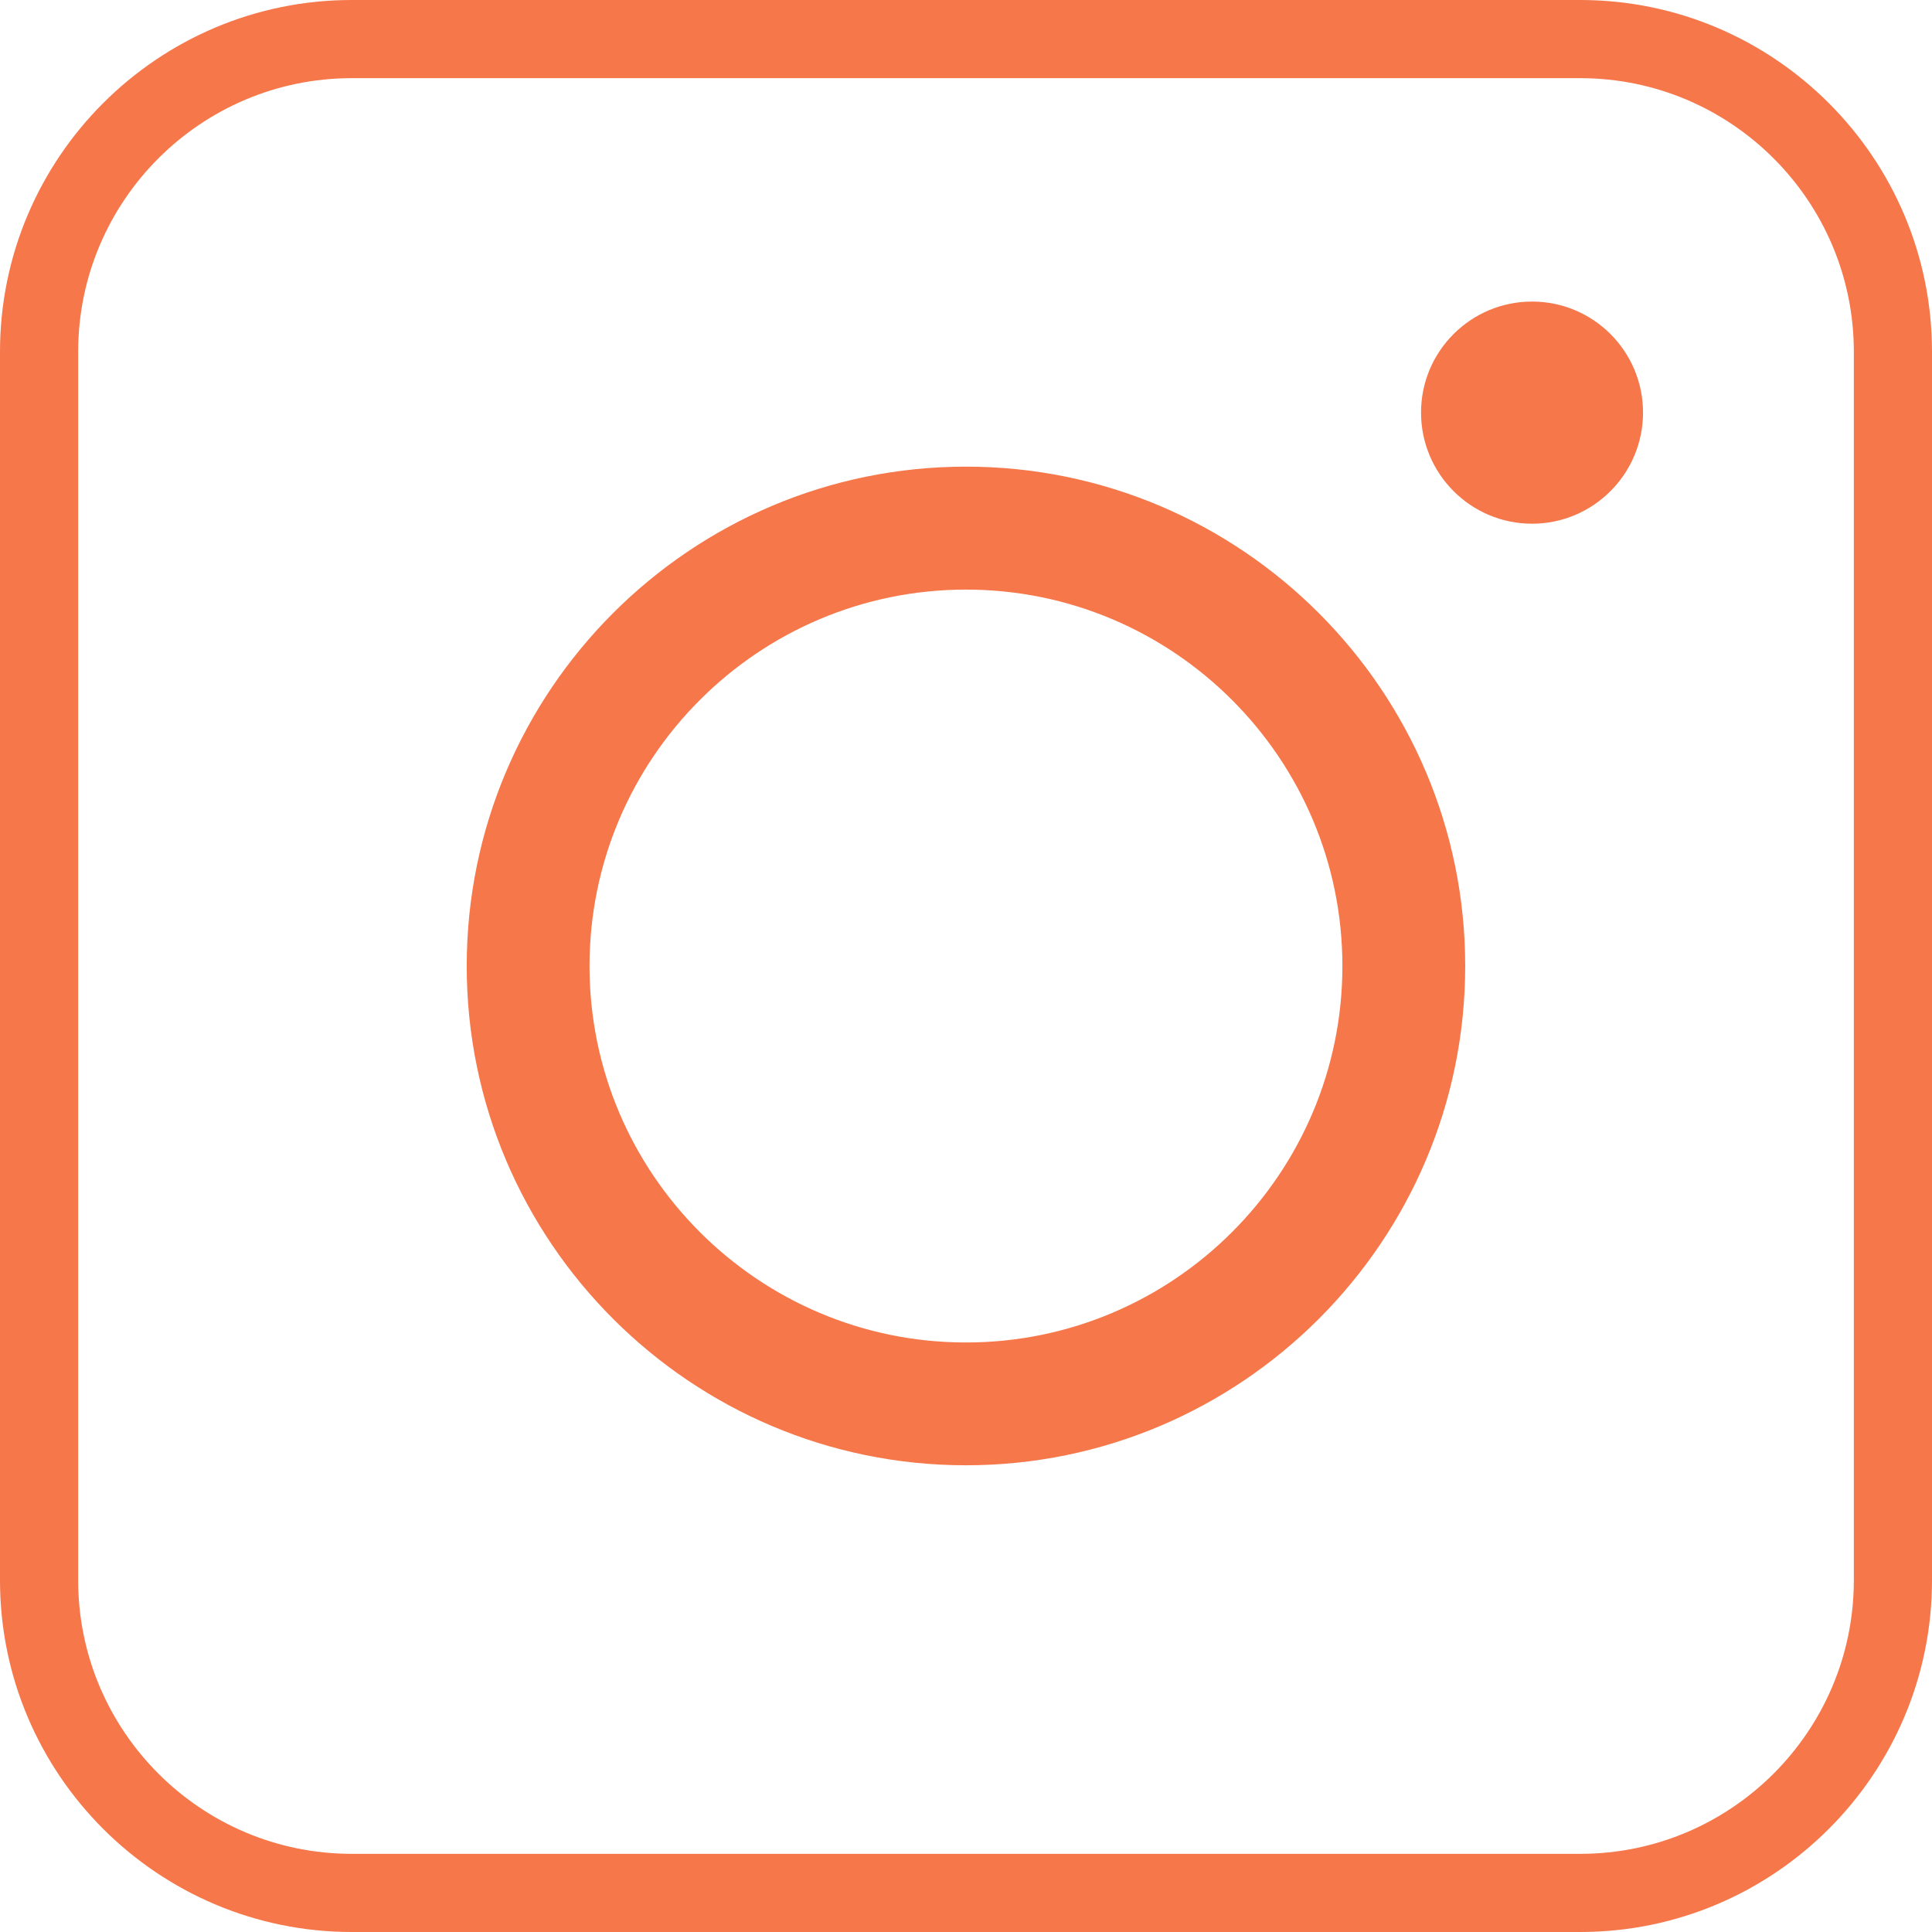 <svg xmlns="http://www.w3.org/2000/svg" id="Livello_2" data-name="Livello 2" viewBox="0 0 24.717 24.717"><g id="Layer_1" data-name="Layer 1"><g><path d="m12.358,5.97c-3.522,0-6.387,2.866-6.387,6.389,0,3.522,2.866,6.387,6.387,6.387,3.522,0,6.387-2.866,6.387-6.387,0-3.523-2.866-6.389-6.387-6.389Zm0,11.205c-2.656,0-4.816-2.16-4.816-4.816,0-2.656,2.16-4.816,4.816-4.816,2.656,0,4.816,2.16,4.816,4.816,0,2.656-2.16,4.816-4.816,4.816Z" style="fill: #f5774a; fill-rule: evenodd;"></path><path d="m19.6,3.858c-.784,0-1.42.636-1.42,1.42s.636,1.422,1.42,1.422c.784,0,1.42-.638,1.42-1.422s-.636-1.42-1.42-1.42Z" style="fill: #f5774a; fill-rule: evenodd;"></path><path d="m20.217,24.717H4.5c-2.481,0-4.5-2.019-4.5-4.5V4.5C0,2.019,2.019,0,4.5,0h15.717c2.481,0,4.5,2.019,4.5,4.5v15.717c0,2.481-2.019,4.5-4.5,4.5ZM4.5,1c-1.93,0-3.5,1.57-3.5,3.5v15.717c0,1.93,1.57,3.5,3.5,3.5h15.717c1.93,0,3.5-1.57,3.5-3.5V4.5c0-1.93-1.57-3.5-3.5-3.5H4.5Z" style="fill: #f5774a;"></path></g></g></svg>